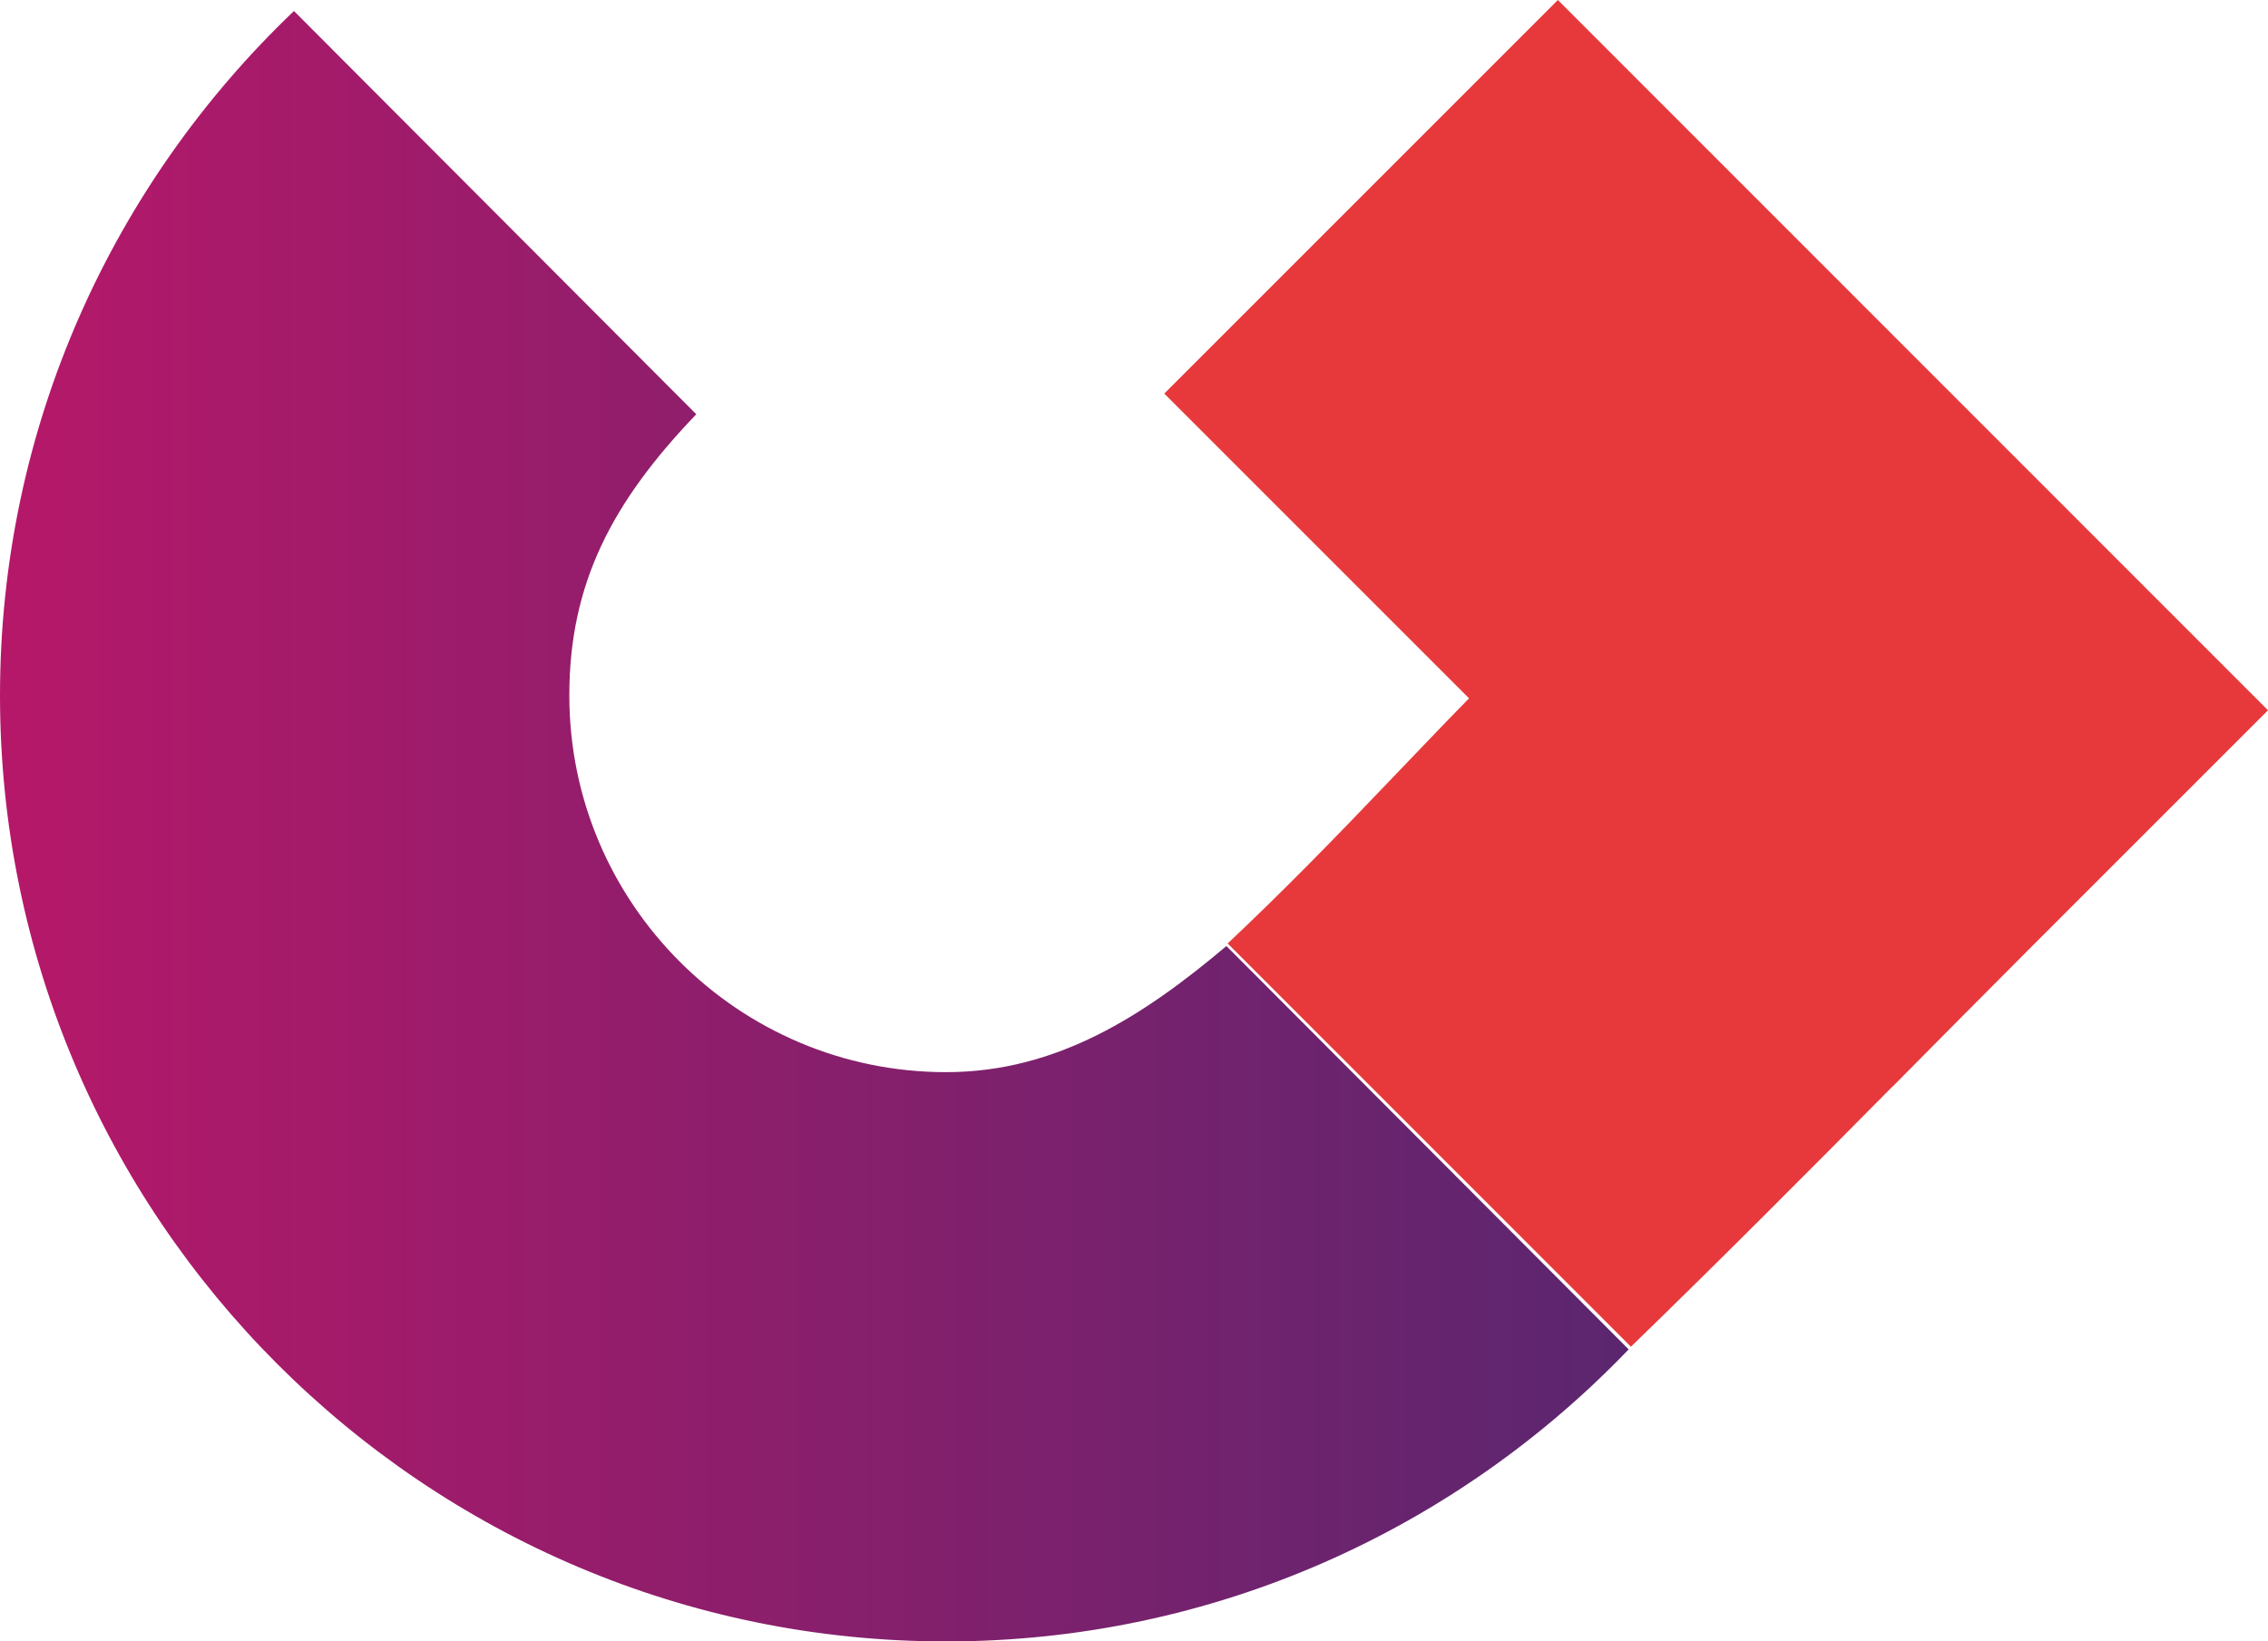<svg xmlns="http://www.w3.org/2000/svg" xmlns:xlink="http://www.w3.org/1999/xlink" id="Camada_2" data-name="Camada 2" viewBox="0 0 119.51 86.5"><defs><style> .cls-1 { fill: #e7393b; } .cls-2 { fill: url(#Gradiente_sem_nome_29); } </style><linearGradient id="Gradiente_sem_nome_29" data-name="Gradiente sem nome 29" x1="0" y1="43.54" x2="85.82" y2="43.54" gradientUnits="userSpaceOnUse"><stop offset="0" stop-color="#b61869"></stop><stop offset="1" stop-color="#5b266f"></stop></linearGradient></defs><g id="Camada_1-2" data-name="Camada 1"><g><path class="cls-1" d="M99.7,57.29c2.4-2.42,4.79-4.84,7.2-7.25l12.61-12.61L82.09,0l-20.74,20.74,16.06,16.06c-1.41,1.44-2.79,2.89-4.16,4.32-2.9,3.04-5.68,5.89-8.56,8.6l21.25,21.25c4.67-4.53,9.29-9.17,13.76-13.69Z"></path><path class="cls-2" d="M64.63,49.85c-4.33,3.65-8.91,6.65-14.78,6.65-10.94,0-19.85-8.9-19.85-19.85,0-5.89,2.24-10.18,6.69-14.82L15.49.58C5.96,9.67,0,22.47,0,36.65c0,27.49,22.36,49.85,49.85,49.85,14.13,0,26.89-5.92,35.97-15.39l-21.19-21.25Z"></path></g></g></svg>